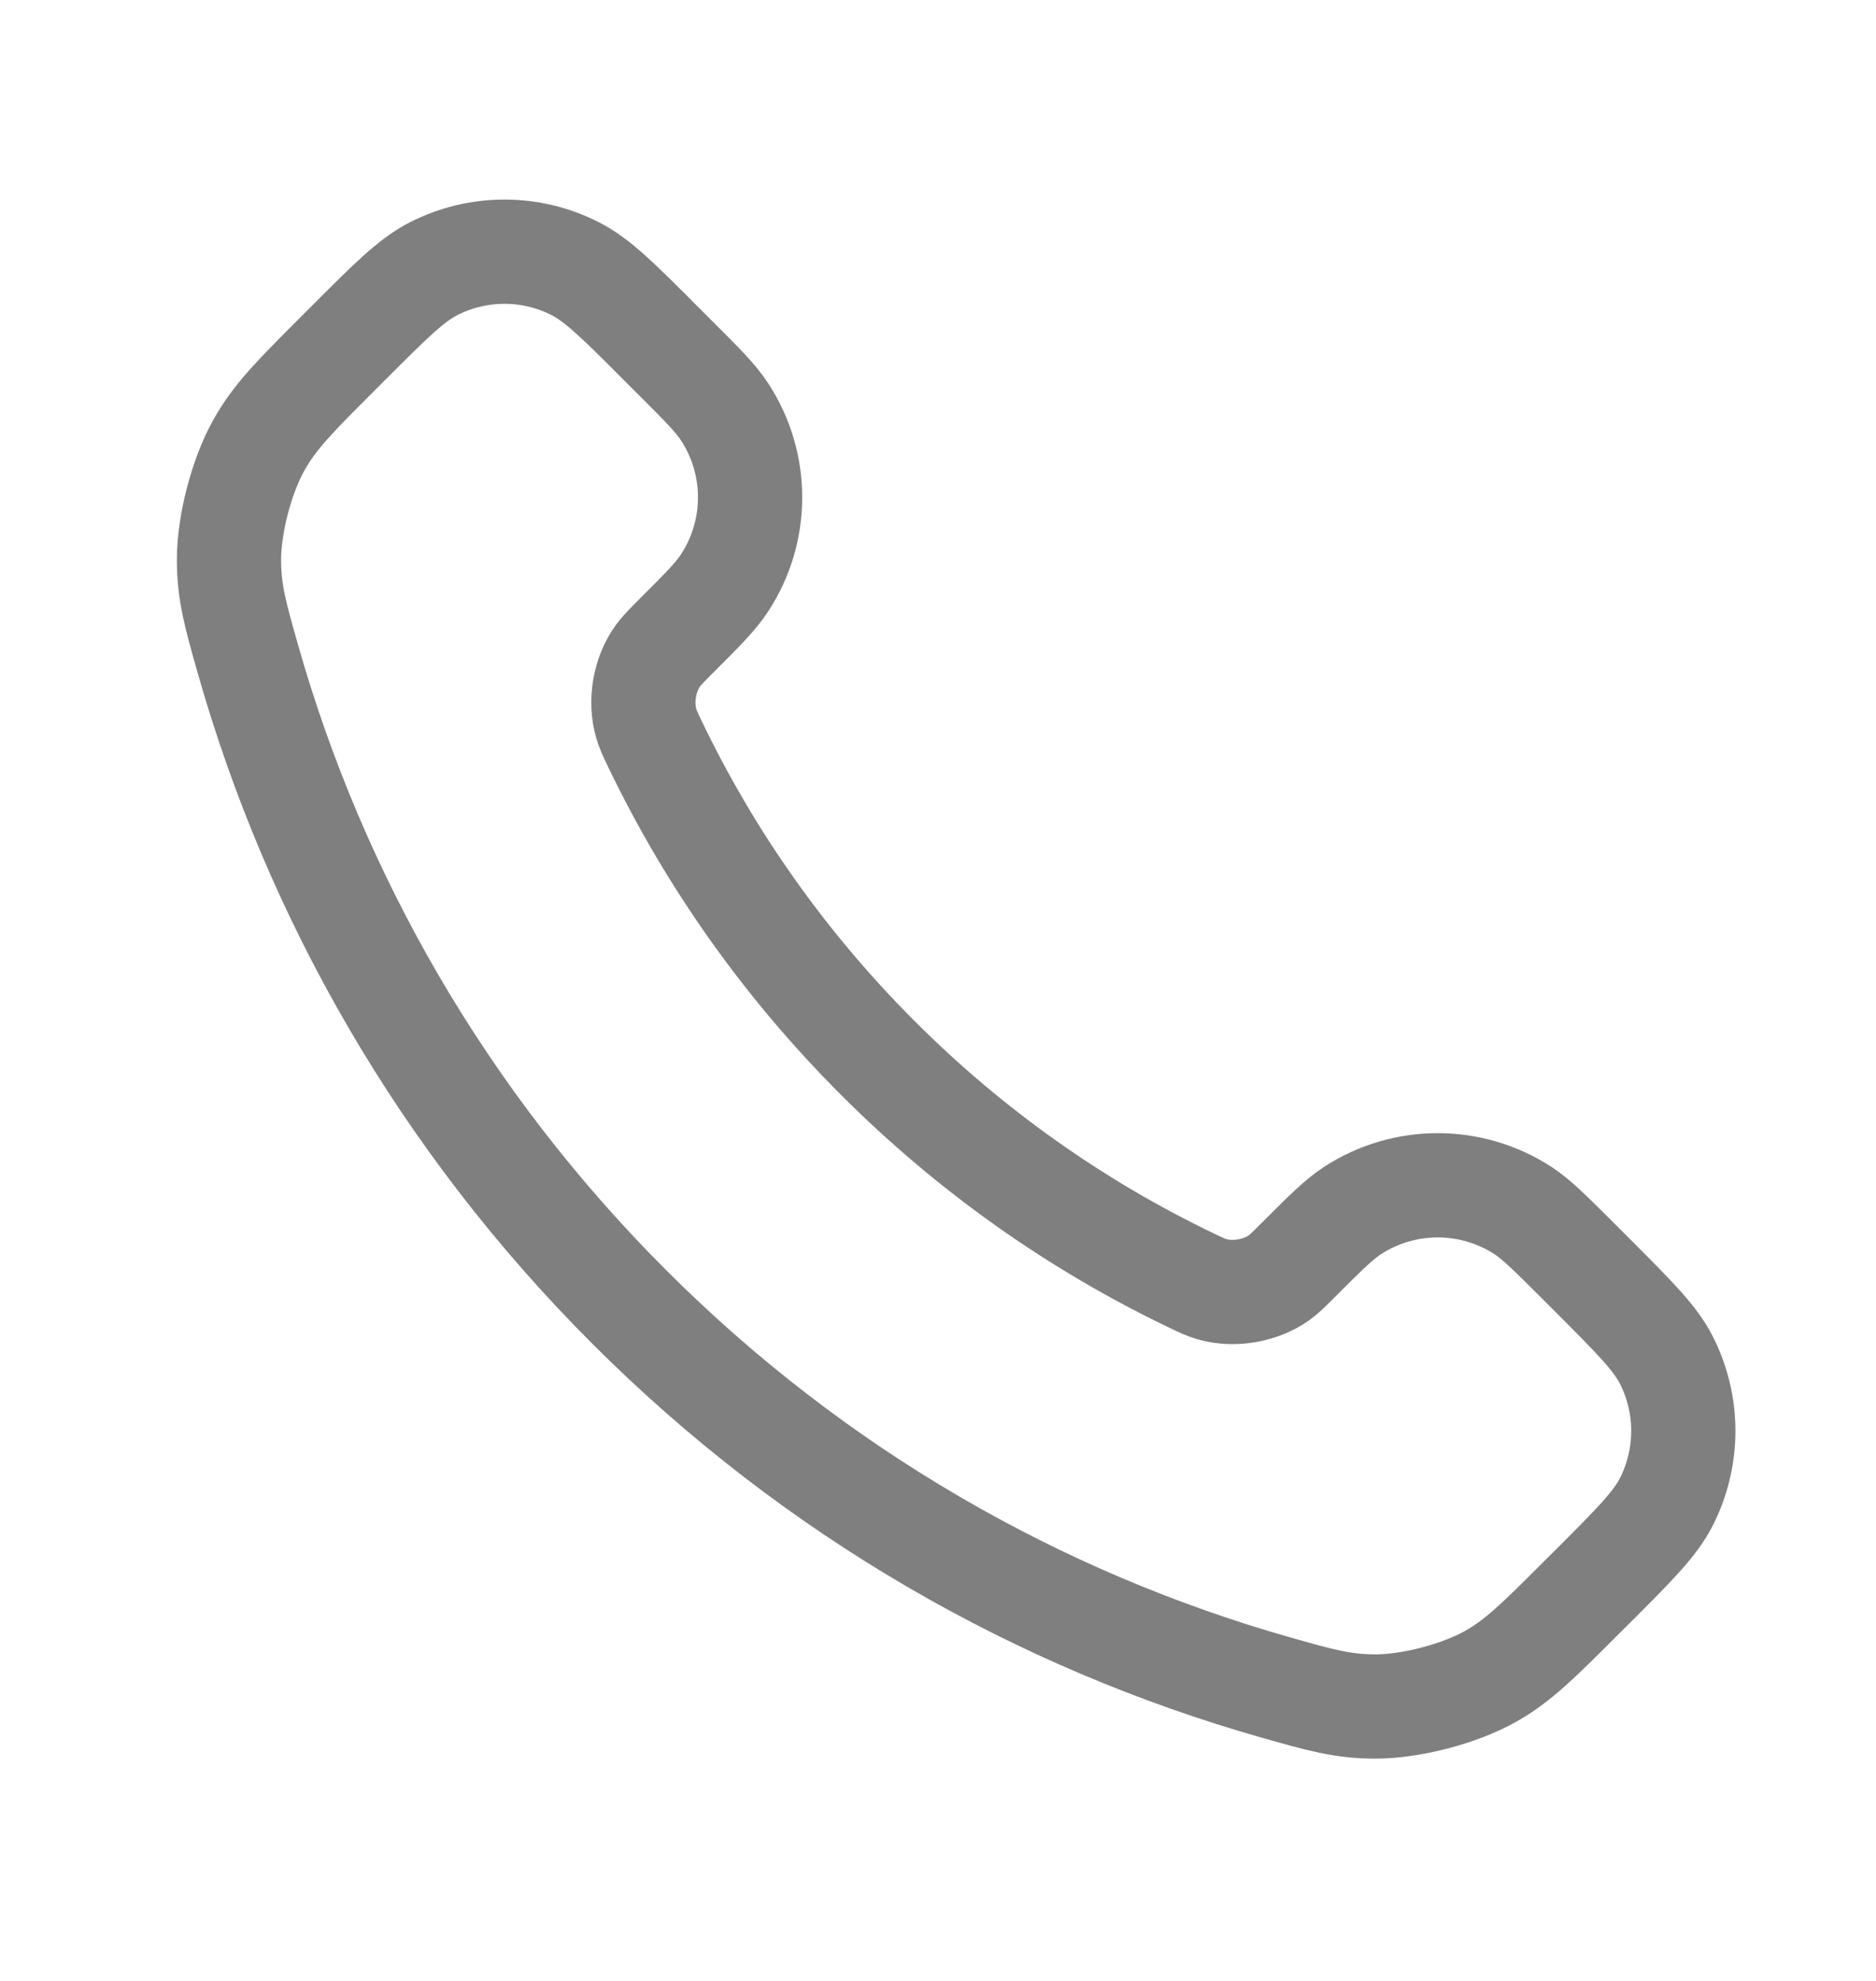 <svg width="18" height="19" viewBox="0 0 18 19" fill="none" xmlns="http://www.w3.org/2000/svg">
<g opacity="0.5">
<path d="M6.285 7.138C6.807 8.225 7.519 9.244 8.42 10.145C9.321 11.047 10.34 11.758 11.427 12.28C11.521 12.325 11.568 12.348 11.627 12.365C11.837 12.426 12.095 12.382 12.273 12.255C12.323 12.219 12.366 12.176 12.452 12.09C12.714 11.828 12.845 11.697 12.977 11.611C13.474 11.288 14.115 11.288 14.613 11.611C14.744 11.697 14.875 11.828 15.138 12.09L15.284 12.236C15.682 12.635 15.882 12.834 15.99 13.048C16.205 13.474 16.205 13.976 15.99 14.402C15.882 14.616 15.682 14.816 15.284 15.214L15.165 15.332C14.768 15.729 14.57 15.928 14.3 16.08C14 16.248 13.535 16.369 13.191 16.368C12.881 16.367 12.67 16.307 12.246 16.187C9.971 15.541 7.824 14.323 6.034 12.532C4.243 10.741 3.024 8.594 2.378 6.319C2.258 5.896 2.198 5.684 2.197 5.374C2.196 5.031 2.317 4.565 2.486 4.266C2.637 3.996 2.836 3.797 3.233 3.4L3.351 3.282C3.75 2.883 3.949 2.684 4.163 2.576C4.589 2.36 5.092 2.36 5.517 2.576C5.731 2.684 5.931 2.883 6.329 3.282L6.475 3.428C6.738 3.69 6.869 3.821 6.954 3.953C7.278 4.45 7.278 5.091 6.954 5.588C6.869 5.72 6.738 5.851 6.475 6.113C6.39 6.199 6.347 6.242 6.311 6.292C6.183 6.47 6.139 6.728 6.201 6.939C6.218 6.998 6.24 7.045 6.285 7.138Z" stroke="black" stroke-linecap="round" stroke-linejoin="round"/>
</g>
</svg>
